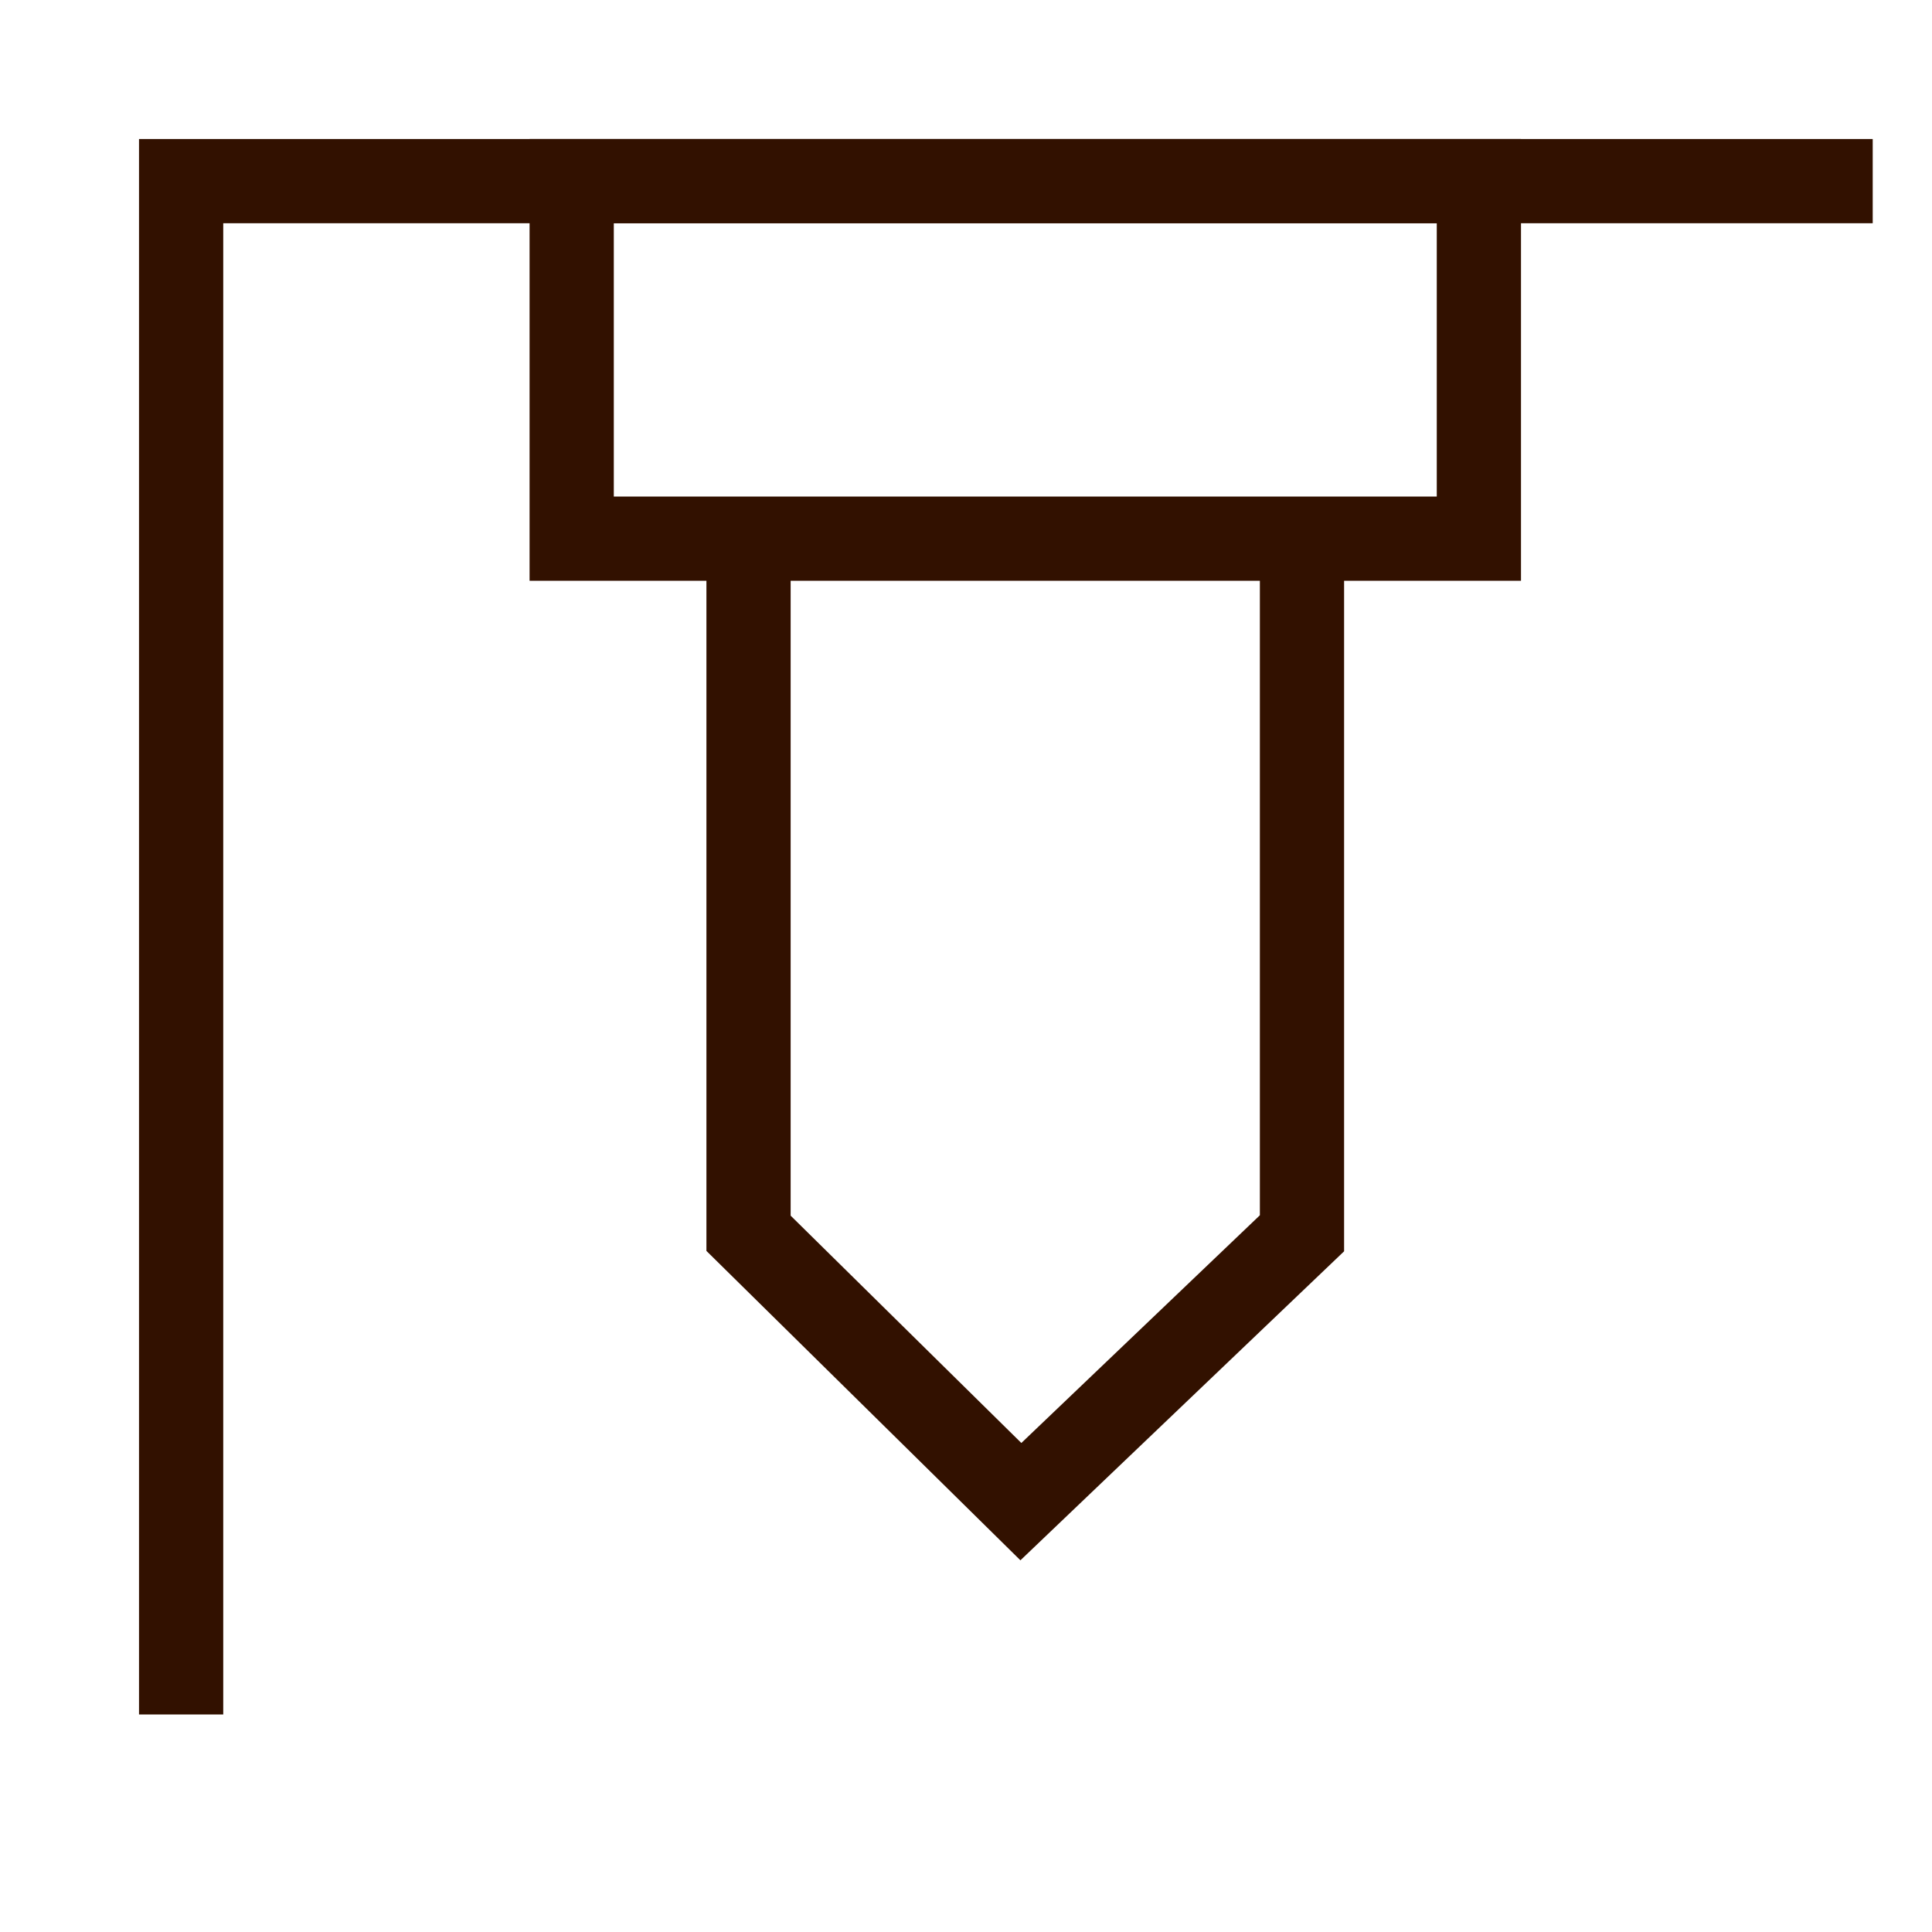 <svg width="32" height="32" viewBox="0 0 32 32" fill="none" xmlns="http://www.w3.org/2000/svg">
<mask id="mask0_4711_3167" style="mask-type:alpha" maskUnits="userSpaceOnUse" x="0" y="0" width="32" height="32">
<rect x="0.5" y="0.5" width="31" height="31" fill="#D9D9D9" stroke="white"/>
</mask>
<g mask="url(#mask0_4711_3167)">
<path d="M31.018 3H3V28.397" stroke="#321100" stroke-width="1.395"/>
<rect x="9.469" y="3" width="15.026" height="5.922" stroke="#321100" stroke-width="1.395"/>
<path d="M12.398 9.246L12.398 20.427L16.909 24.872L21.565 20.427V9.246" stroke="#321100" stroke-width="1.395"/>
</g>
</svg>
